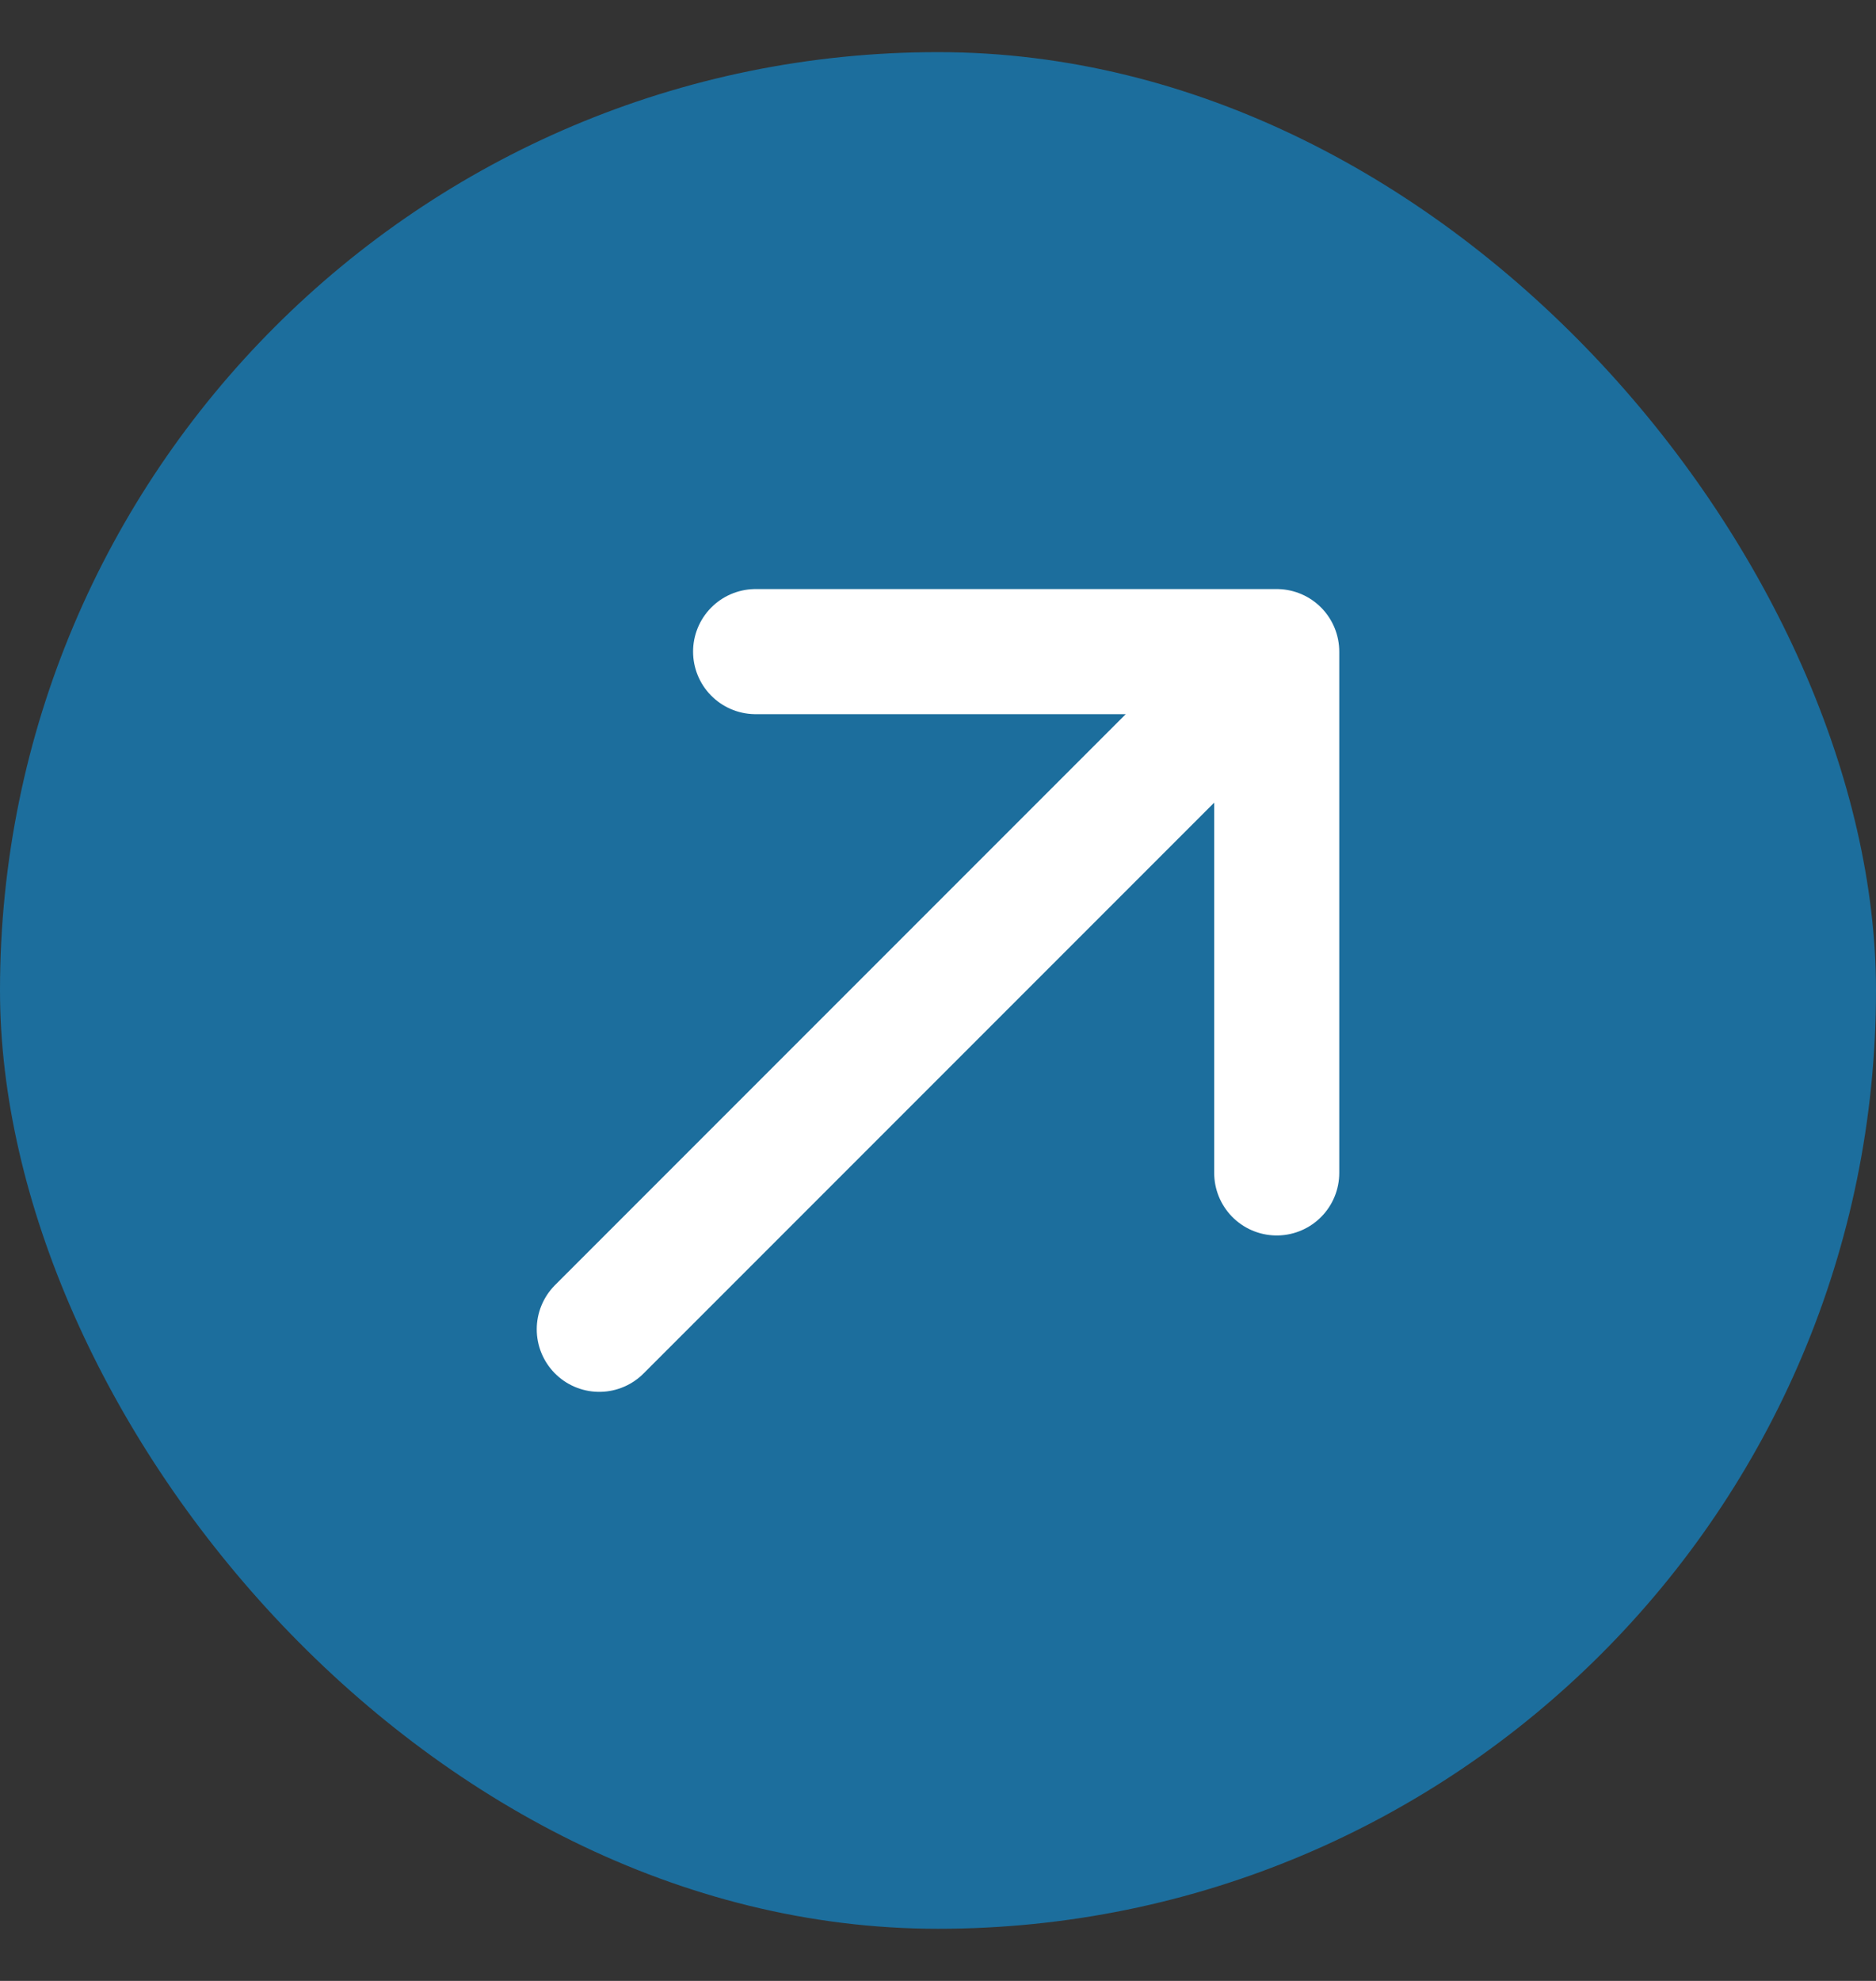 <svg width="18" height="19" viewBox="0 0 18 19" fill="none" xmlns="http://www.w3.org/2000/svg">
<rect x="0" y="0" width="18" height="19" fill="#333333" stroke="none"/>
<rect y="0.5" width="18" height="18" rx="9" fill="#1C6E9D"/>
<path d="M12.25 6.25L5.75 12.75M12.25 6.25H7.25M12.25 6.25V11.25" stroke="white" stroke-width="1.2" stroke-linecap="round" stroke-linejoin="round"/>
</svg>
